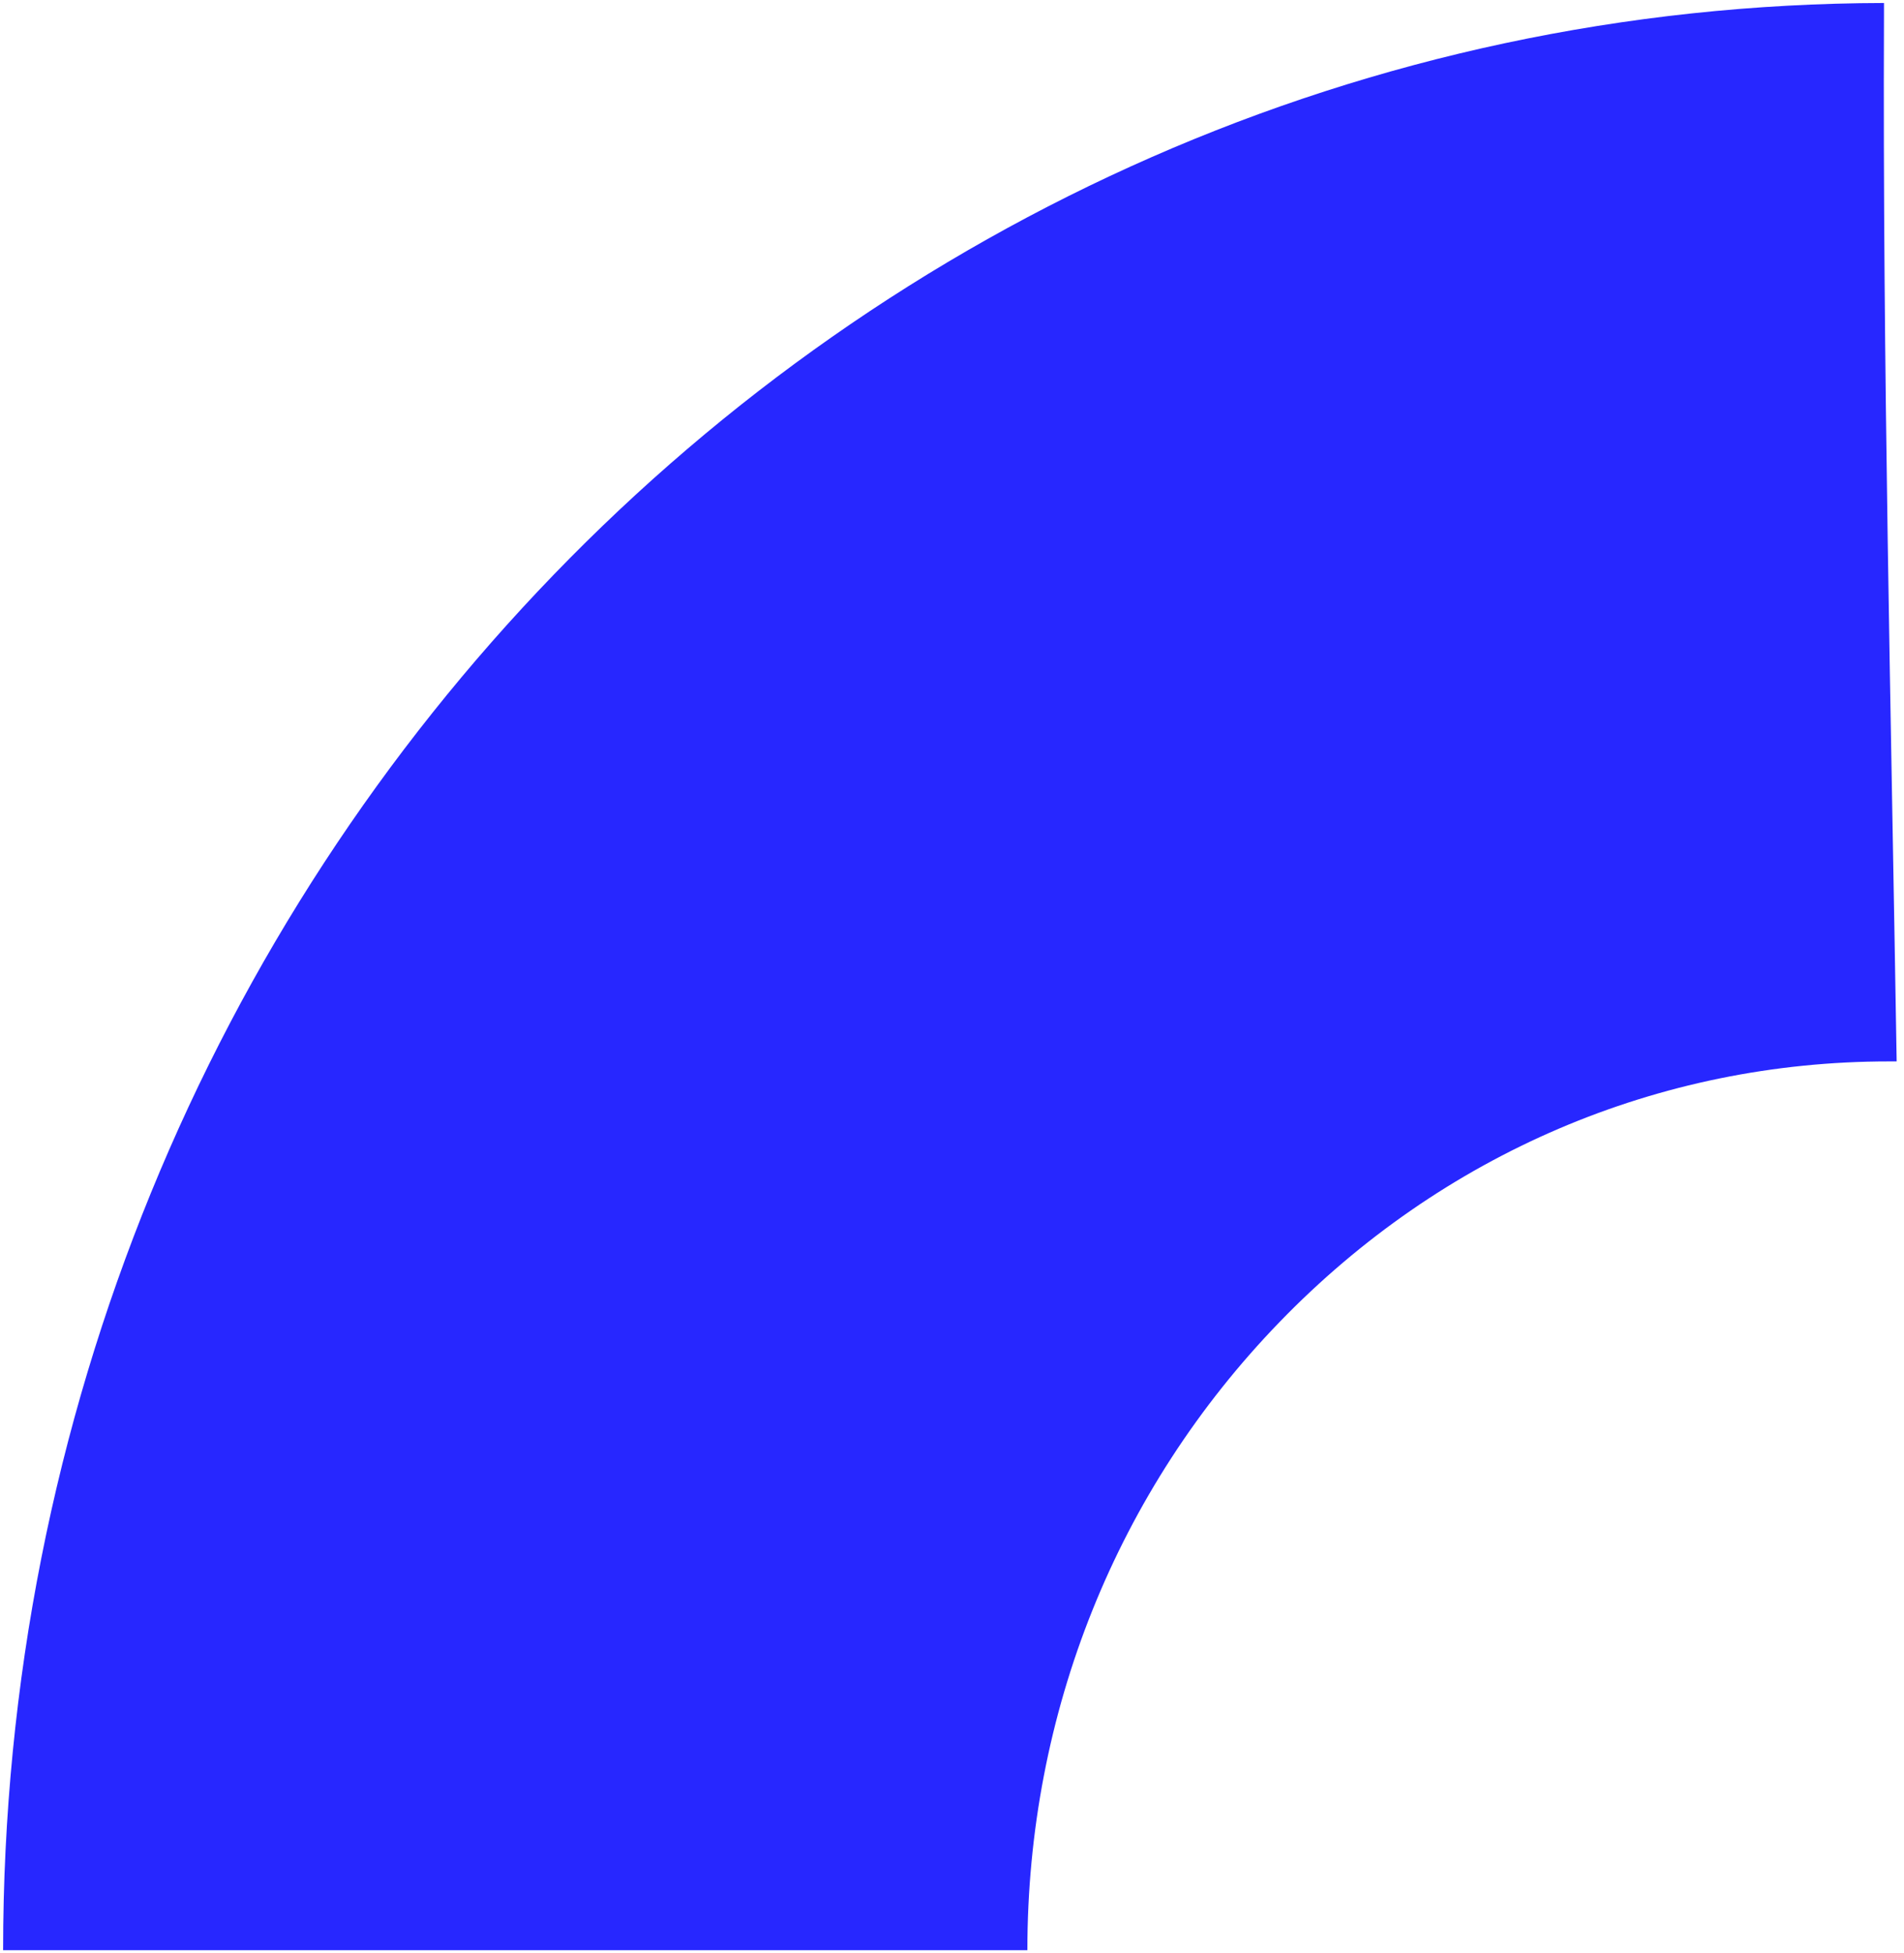 <?xml version="1.0" encoding="UTF-8"?> <svg xmlns="http://www.w3.org/2000/svg" width="235" height="241" viewBox="0 0 235 241" fill="none"> <path d="M234.094 130.987C233.746 130.987 233.399 130.987 233.138 130.987C204.707 130.987 178.014 142.396 157.93 163.148C137.845 183.899 126.803 211.388 126.803 240.674H0.384C0.384 108.079 104.284 0.638 232.529 0.369C232.529 0.908 232.529 1.357 232.529 1.896C232.355 44.926 233.399 87.957 234.094 130.987Z" fill="#2727FF"></path> </svg> 